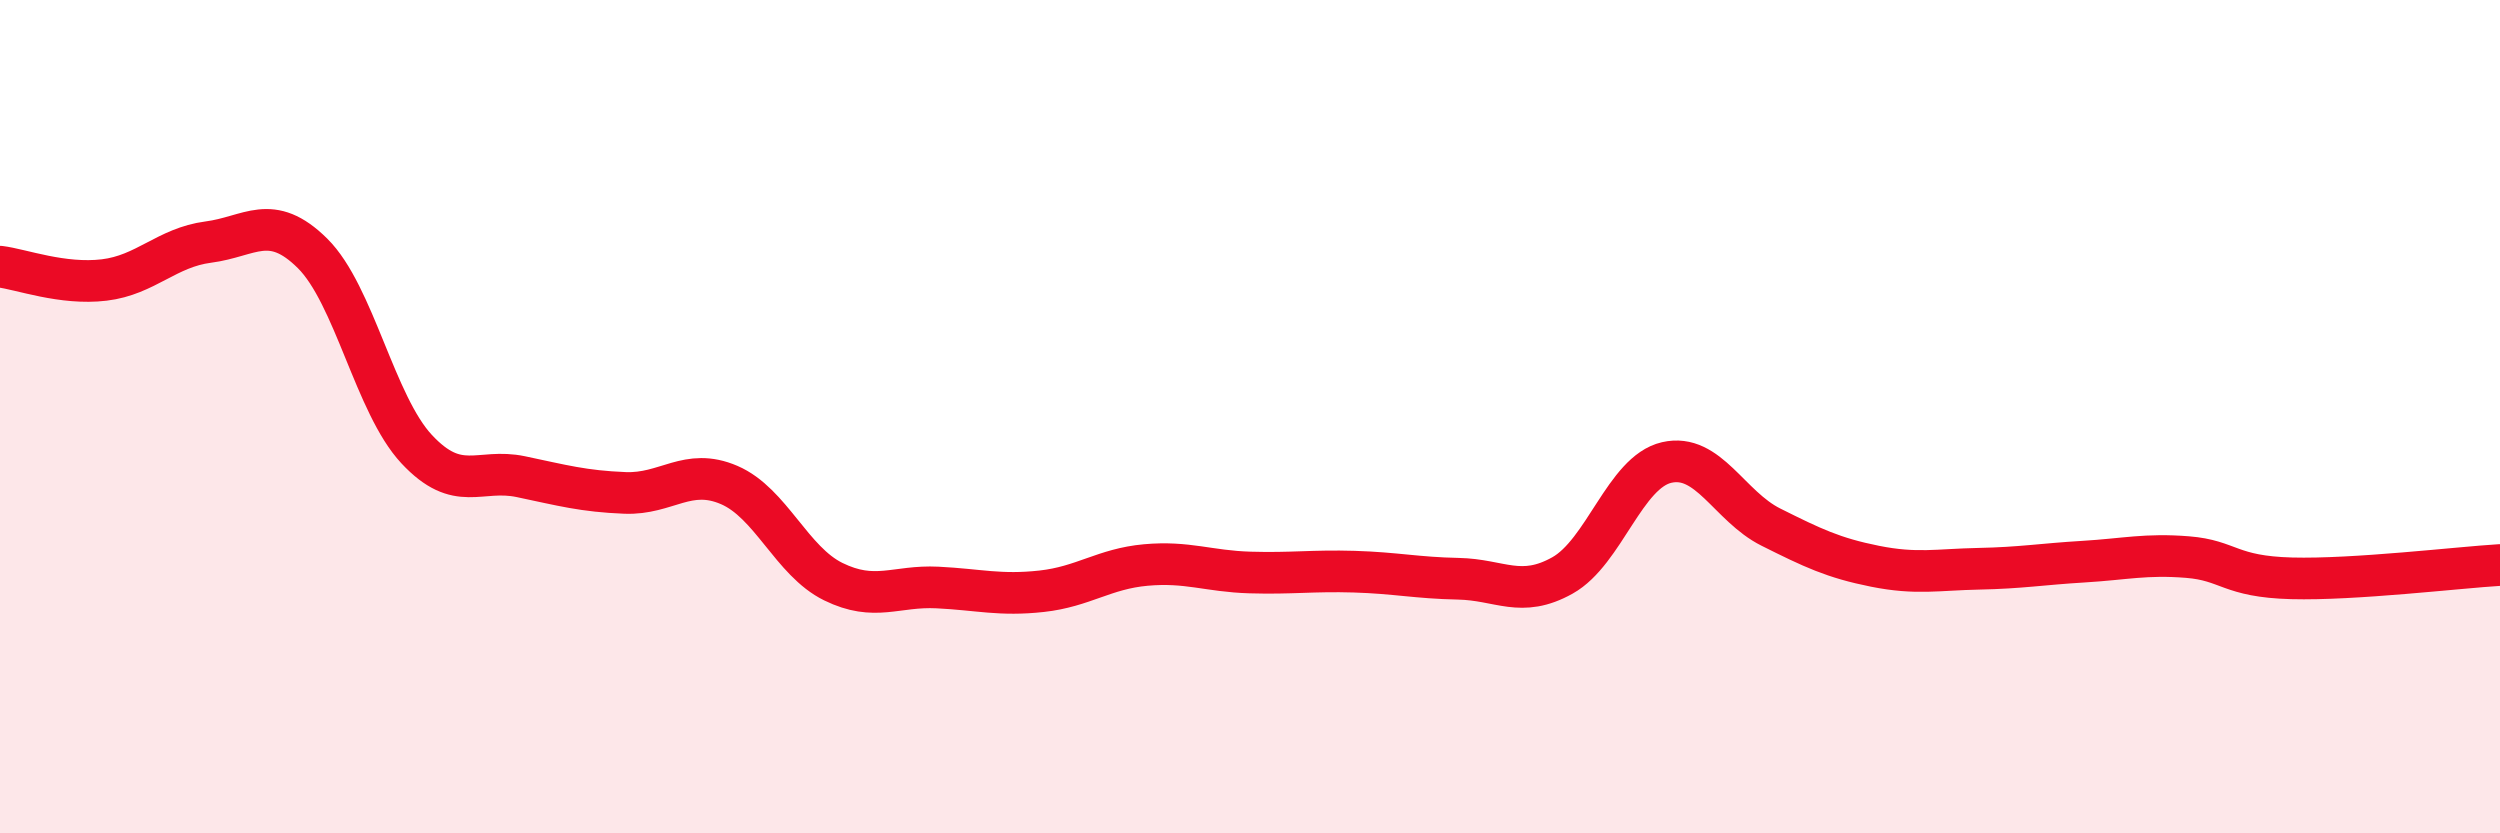 
    <svg width="60" height="20" viewBox="0 0 60 20" xmlns="http://www.w3.org/2000/svg">
      <path
        d="M 0,6.4 C 0.5,6.46 1.5,6.84 2.5,6.72 C 3.5,6.6 4,5.94 5,5.81 C 6,5.68 6.5,5.09 7.5,6.08 C 8.5,7.07 9,9.71 10,10.78 C 11,11.85 11.5,11.23 12.5,11.44 C 13.5,11.65 14,11.79 15,11.83 C 16,11.87 16.5,11.21 17.5,11.64 C 18.5,12.07 19,13.47 20,13.96 C 21,14.45 21.5,14.05 22.5,14.1 C 23.5,14.15 24,14.3 25,14.19 C 26,14.08 26.5,13.65 27.5,13.56 C 28.5,13.47 29,13.71 30,13.74 C 31,13.77 31.5,13.69 32.5,13.72 C 33.5,13.75 34,13.87 35,13.89 C 36,13.91 36.5,14.37 37.5,13.81 C 38.5,13.25 39,11.33 40,11.1 C 41,10.87 41.5,12.15 42.5,12.65 C 43.5,13.15 44,13.39 45,13.59 C 46,13.79 46.5,13.67 47.5,13.65 C 48.5,13.63 49,13.54 50,13.48 C 51,13.42 51.5,13.29 52.5,13.37 C 53.5,13.45 53.5,13.84 55,13.88 C 56.5,13.92 59,13.62 60,13.56L60 20L0 20Z"
        fill="#EB0A25"
        opacity="0.1"
        stroke-linecap="round"
        stroke-linejoin="round"
      />
      <path
        d="M 0,6.4 C 0.5,6.46 1.5,6.84 2.5,6.72 C 3.5,6.6 4,5.94 5,5.81 C 6,5.68 6.5,5.09 7.5,6.08 C 8.5,7.07 9,9.71 10,10.78 C 11,11.85 11.5,11.23 12.5,11.44 C 13.5,11.65 14,11.79 15,11.83 C 16,11.87 16.5,11.21 17.5,11.64 C 18.5,12.07 19,13.47 20,13.96 C 21,14.45 21.5,14.05 22.5,14.1 C 23.5,14.15 24,14.3 25,14.19 C 26,14.08 26.5,13.65 27.5,13.56 C 28.5,13.47 29,13.71 30,13.74 C 31,13.77 31.5,13.69 32.5,13.72 C 33.5,13.75 34,13.87 35,13.89 C 36,13.91 36.5,14.37 37.5,13.81 C 38.5,13.25 39,11.33 40,11.1 C 41,10.87 41.5,12.15 42.5,12.65 C 43.5,13.15 44,13.39 45,13.59 C 46,13.79 46.5,13.67 47.5,13.65 C 48.5,13.63 49,13.54 50,13.48 C 51,13.42 51.5,13.29 52.5,13.37 C 53.5,13.45 53.5,13.84 55,13.88 C 56.5,13.92 59,13.62 60,13.56"
        stroke="#EB0A25"
        stroke-width="1"
        fill="none"
        stroke-linecap="round"
        stroke-linejoin="round"
      />
    </svg>
  